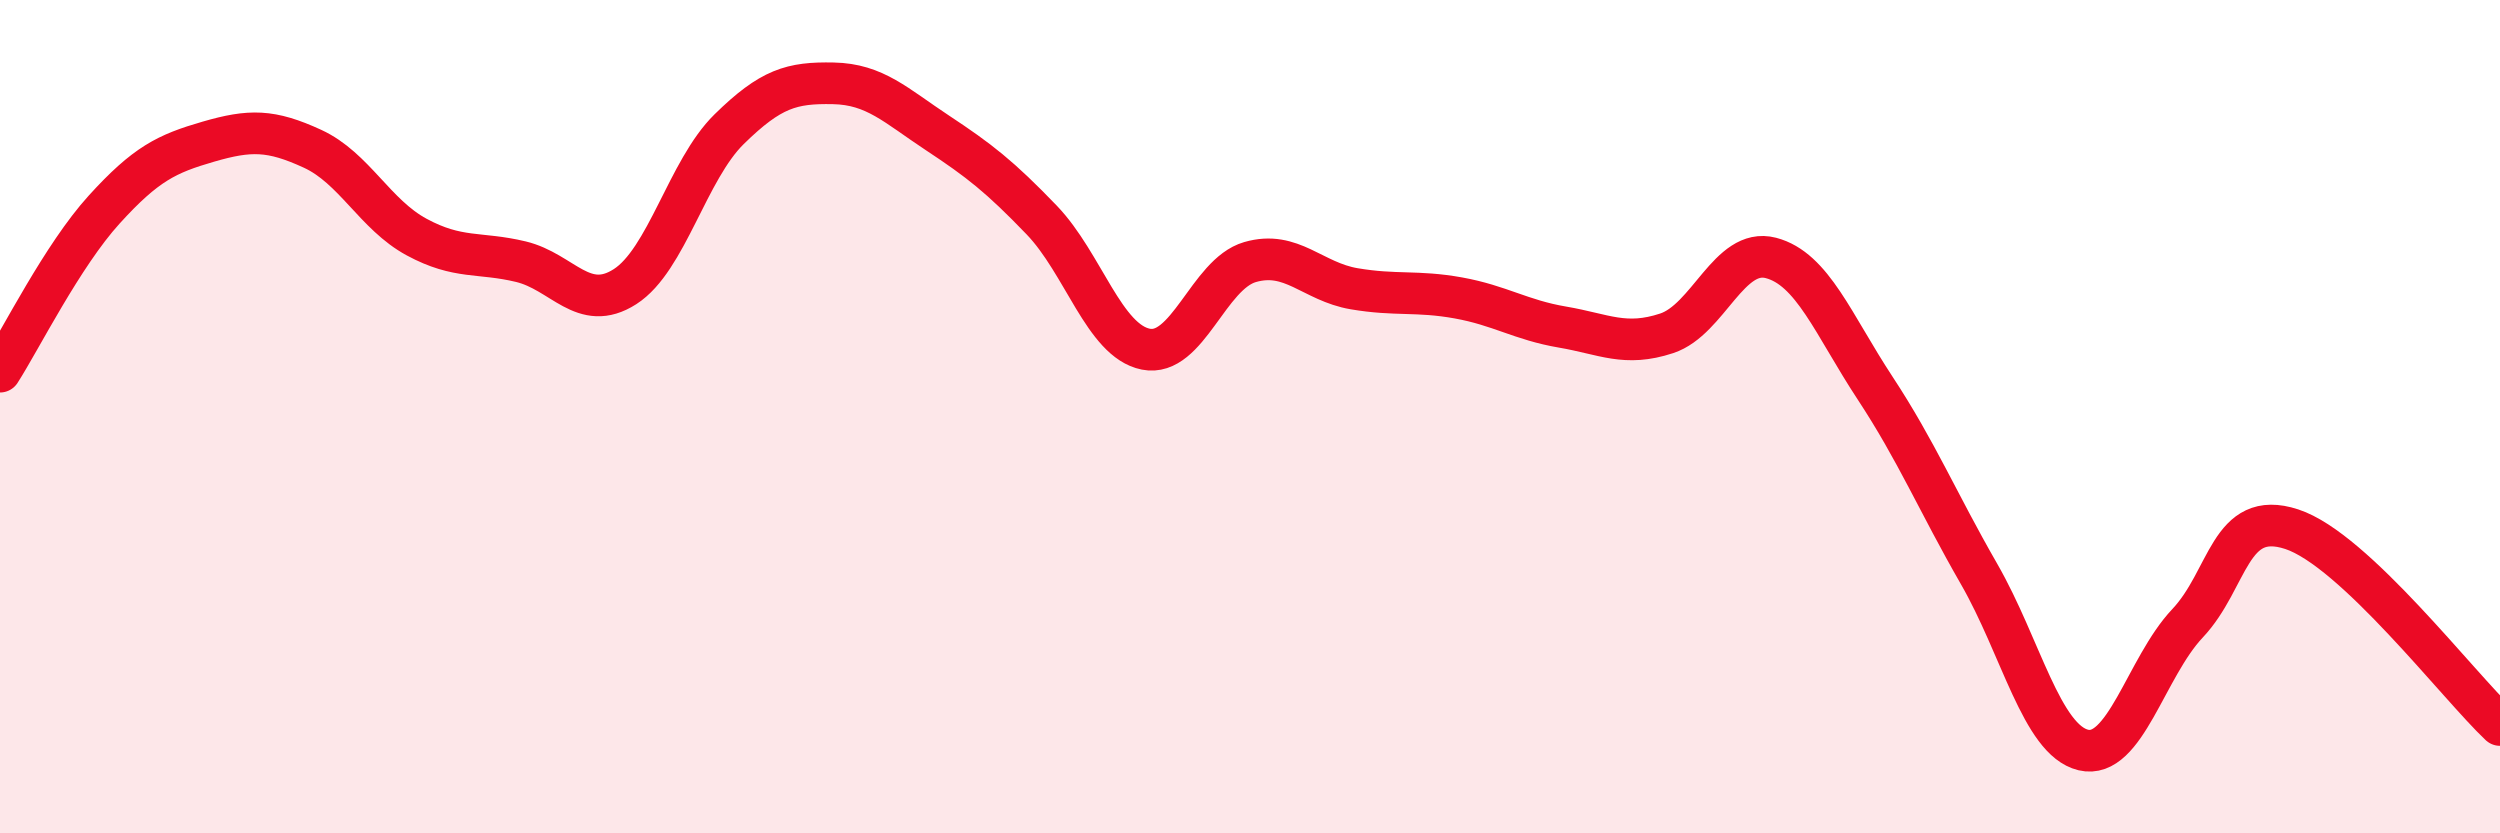 
    <svg width="60" height="20" viewBox="0 0 60 20" xmlns="http://www.w3.org/2000/svg">
      <path
        d="M 0,8.92 C 0.5,8.14 1.5,6.13 2.5,5.03 C 3.5,3.93 4,3.69 5,3.4 C 6,3.11 6.5,3.11 7.5,3.57 C 8.5,4.03 9,5.15 10,5.69 C 11,6.23 11.5,6.04 12.5,6.28 C 13.5,6.52 14,7.52 15,6.88 C 16,6.24 16.5,4.08 17.5,3.1 C 18.5,2.12 19,1.98 20,2 C 21,2.02 21.5,2.53 22.5,3.19 C 23.5,3.85 24,4.24 25,5.28 C 26,6.32 26.5,8.18 27.5,8.38 C 28.5,8.58 29,6.58 30,6.29 C 31,6 31.5,6.76 32.5,6.93 C 33.5,7.1 34,6.97 35,7.15 C 36,7.33 36.5,7.68 37.5,7.85 C 38.5,8.02 39,8.33 40,8 C 41,7.67 41.5,5.93 42.5,6.19 C 43.5,6.45 44,7.79 45,9.31 C 46,10.83 46.5,12.04 47.5,13.78 C 48.5,15.52 49,17.76 50,18 C 51,18.24 51.5,16.02 52.5,14.96 C 53.5,13.9 53.5,12.21 55,12.7 C 56.5,13.19 59,16.46 60,17.4L60 20L0 20Z"
        fill="#EB0A25"
        opacity="0.1"
        stroke-linecap="round"
        stroke-linejoin="round"
      />
      <path
        d="M 0,8.92 C 0.5,8.14 1.5,6.13 2.5,5.03 C 3.5,3.93 4,3.69 5,3.4 C 6,3.11 6.5,3.11 7.5,3.57 C 8.5,4.03 9,5.15 10,5.69 C 11,6.23 11.5,6.04 12.5,6.28 C 13.5,6.52 14,7.52 15,6.88 C 16,6.24 16.5,4.08 17.5,3.1 C 18.5,2.12 19,1.98 20,2 C 21,2.02 21.5,2.53 22.5,3.19 C 23.5,3.85 24,4.24 25,5.28 C 26,6.32 26.5,8.18 27.5,8.38 C 28.5,8.58 29,6.58 30,6.29 C 31,6 31.5,6.76 32.5,6.93 C 33.5,7.1 34,6.97 35,7.15 C 36,7.33 36.5,7.68 37.5,7.85 C 38.5,8.02 39,8.33 40,8 C 41,7.67 41.5,5.93 42.5,6.19 C 43.5,6.45 44,7.79 45,9.31 C 46,10.83 46.5,12.04 47.5,13.78 C 48.5,15.52 49,17.76 50,18 C 51,18.24 51.5,16.02 52.5,14.96 C 53.5,13.9 53.5,12.21 55,12.7 C 56.5,13.19 59,16.46 60,17.4"
        stroke="#EB0A25"
        stroke-width="1"
        fill="none"
        stroke-linecap="round"
        stroke-linejoin="round"
      />
    </svg>
  
